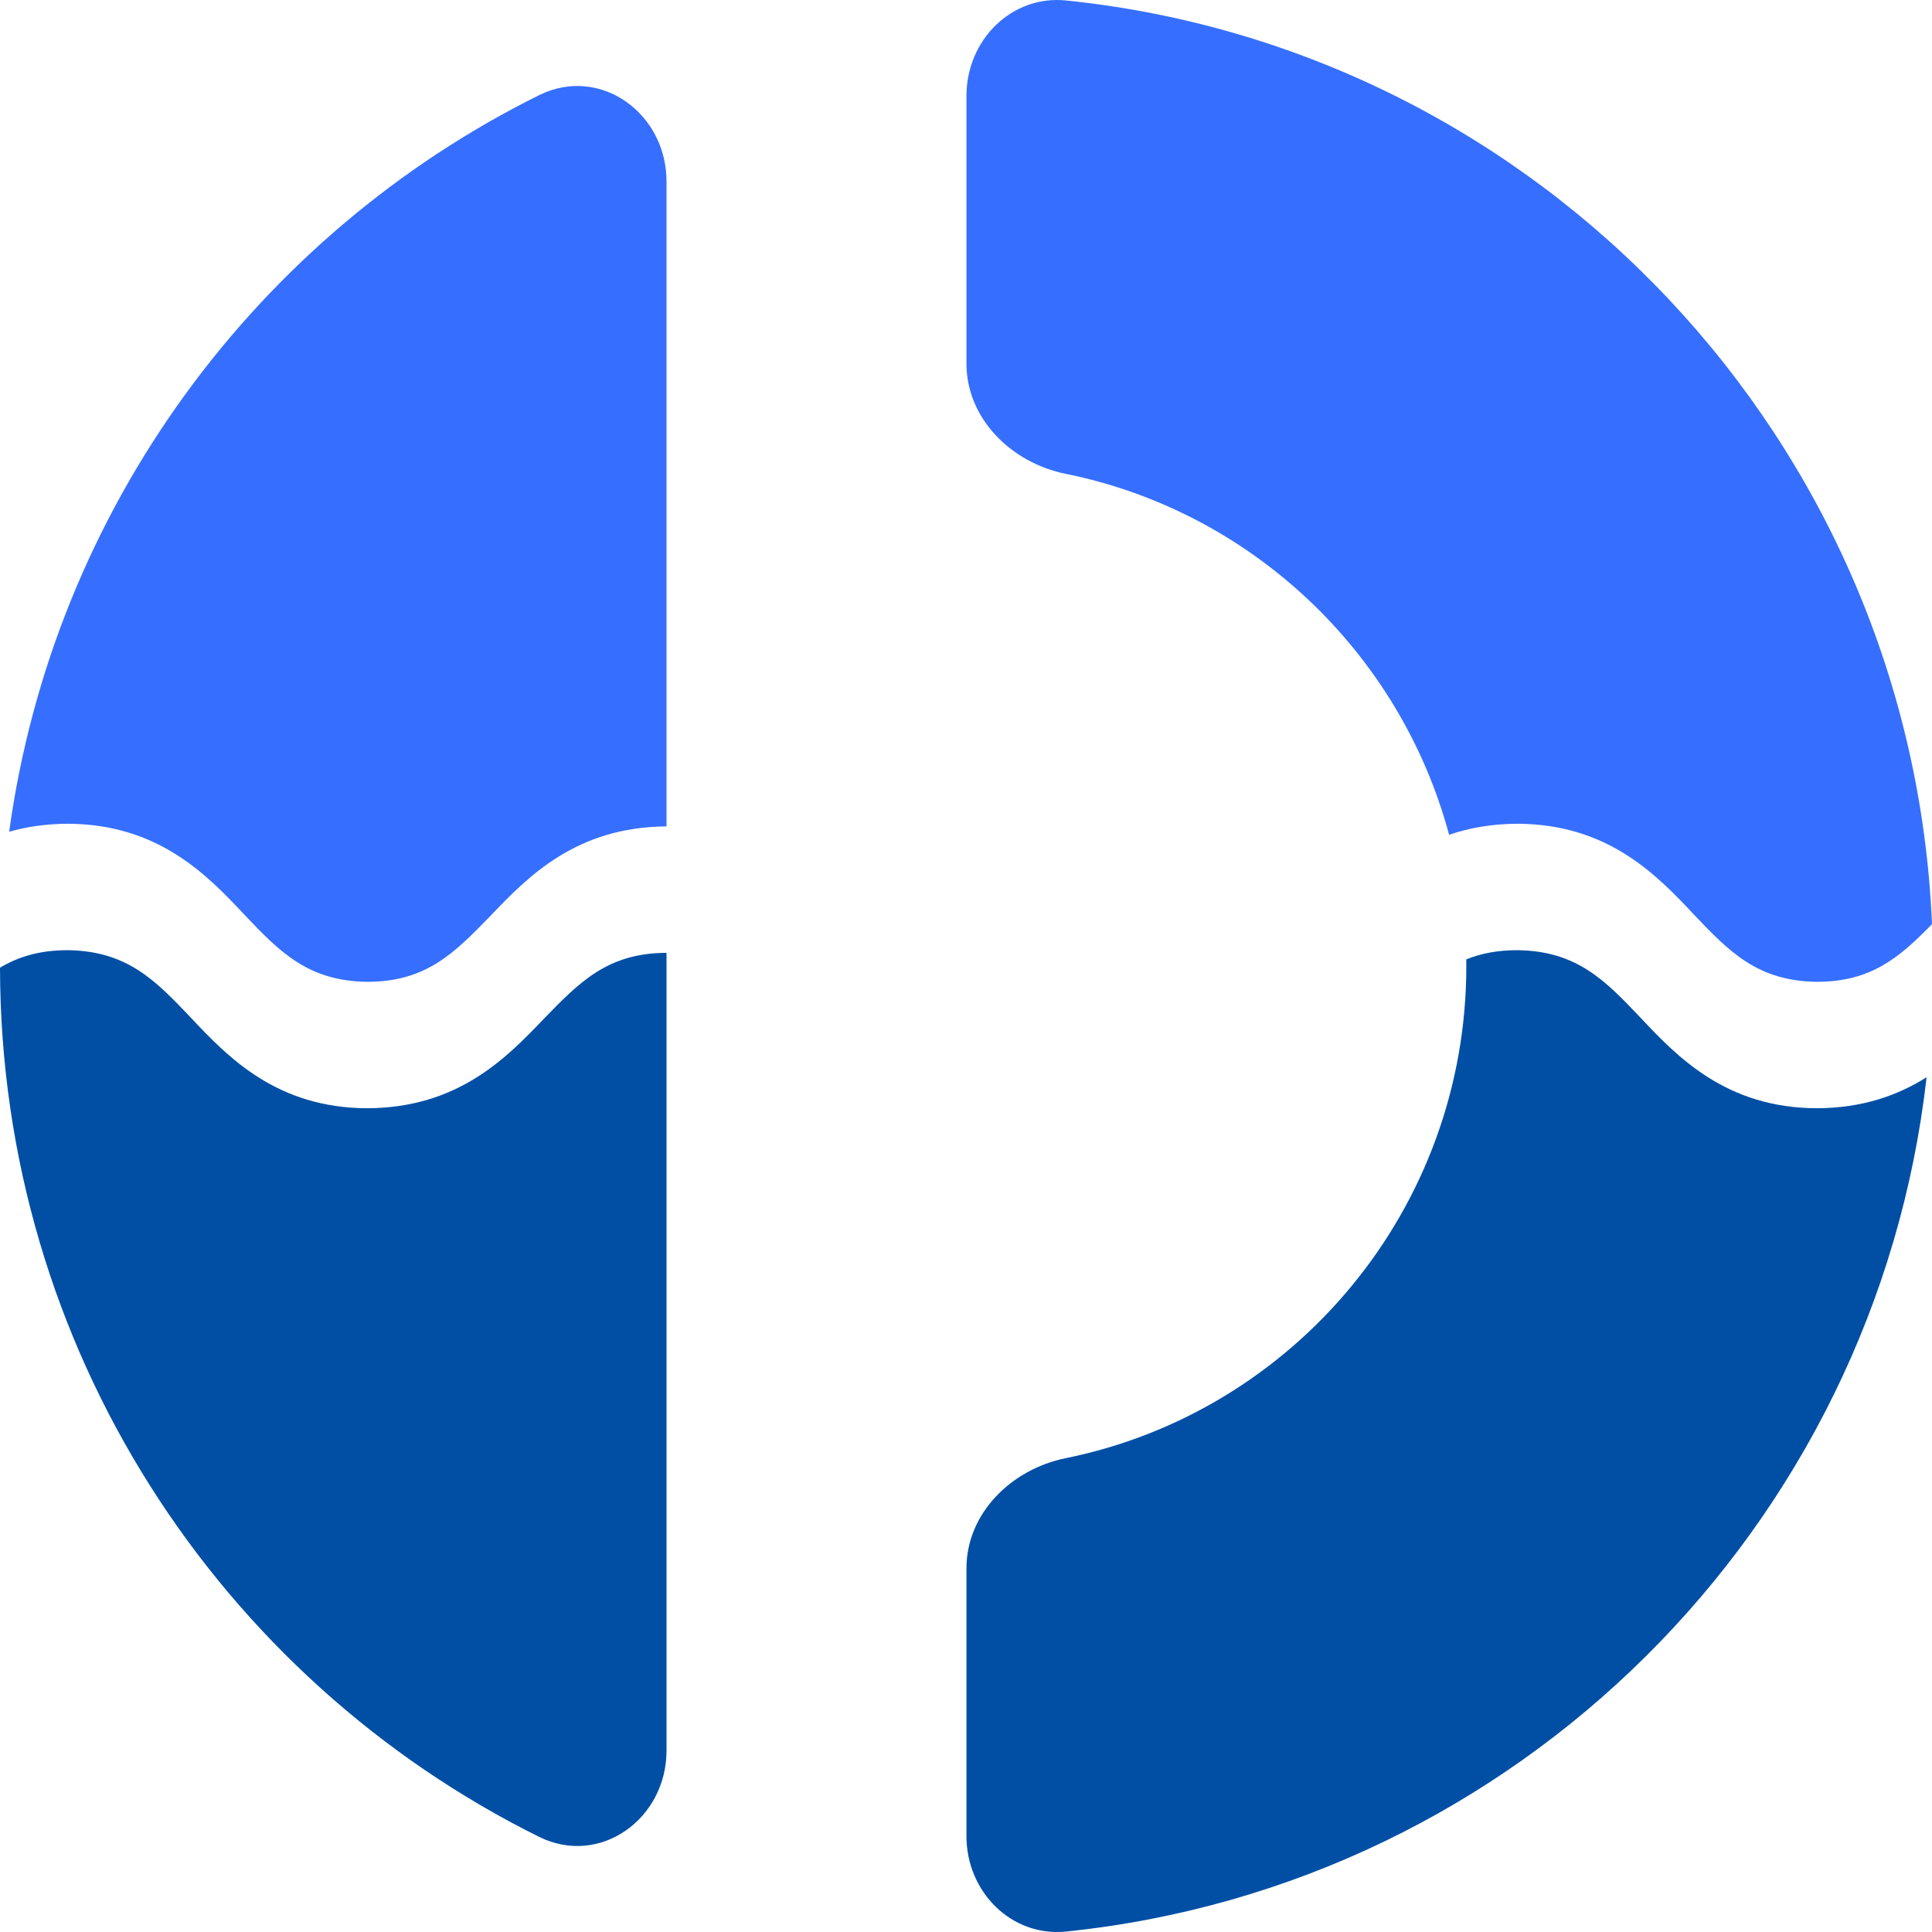 <svg width="180" height="180" viewBox="0 0 180 180" fill="none" xmlns="http://www.w3.org/2000/svg">
<path d="M180 86.104C178.1 41.088 143.433 4.589 99.341 0.045C94.225 -0.485 90.043 3.756 90.043 8.923V33.87C90.043 39.037 94.253 43.128 99.297 44.148C116.61 47.655 130.446 60.804 135.009 77.777C136.855 77.142 138.956 76.756 141.385 76.746C149.766 76.786 154.287 81.437 157.81 85.198C161.105 88.668 163.734 91.393 169.245 91.474C174.377 91.482 177.005 89.155 180 86.104Z" fill="#366FFF"/>
<path d="M50.219 8.87C55.898 6.054 62.098 10.538 62.098 16.9V76.993C53.712 77.052 49.238 81.612 45.703 85.321L45.629 85.397C42.328 88.788 39.706 91.483 34.183 91.474C28.672 91.393 26.043 88.668 22.748 85.198C19.226 81.437 14.704 76.786 6.324 76.746C4.284 76.755 2.475 77.028 0.854 77.492C5.014 47.298 24.014 21.869 50.219 8.87Z" fill="#366FFF"/>
<path d="M99.341 179.956C94.225 180.483 90.042 176.245 90.042 171.078V146.131C90.042 140.967 94.252 136.872 99.297 135.853C120.584 131.54 136.615 112.652 136.615 90C136.615 89.794 136.613 89.589 136.611 89.384C137.963 88.836 139.511 88.523 141.397 88.526C146.908 88.607 149.537 91.332 152.832 94.803C156.355 98.563 160.876 103.214 169.256 103.254C173.567 103.237 176.847 102.033 179.497 100.363C174.726 142.367 141.301 175.631 99.341 179.956Z" fill="#004FA5"/>
<path d="M0 90.156C0.059 125.676 20.508 156.393 50.218 171.131C55.898 173.946 62.098 169.462 62.098 163.101V88.773C56.633 88.792 54.02 91.475 50.736 94.85L50.662 94.926C47.117 98.645 42.628 103.221 34.195 103.254C25.814 103.214 21.293 98.563 17.77 94.803C14.475 91.332 11.847 88.607 6.335 88.526C3.689 88.522 1.708 89.139 0 90.156Z" fill="#004FA5"/>
</svg>
